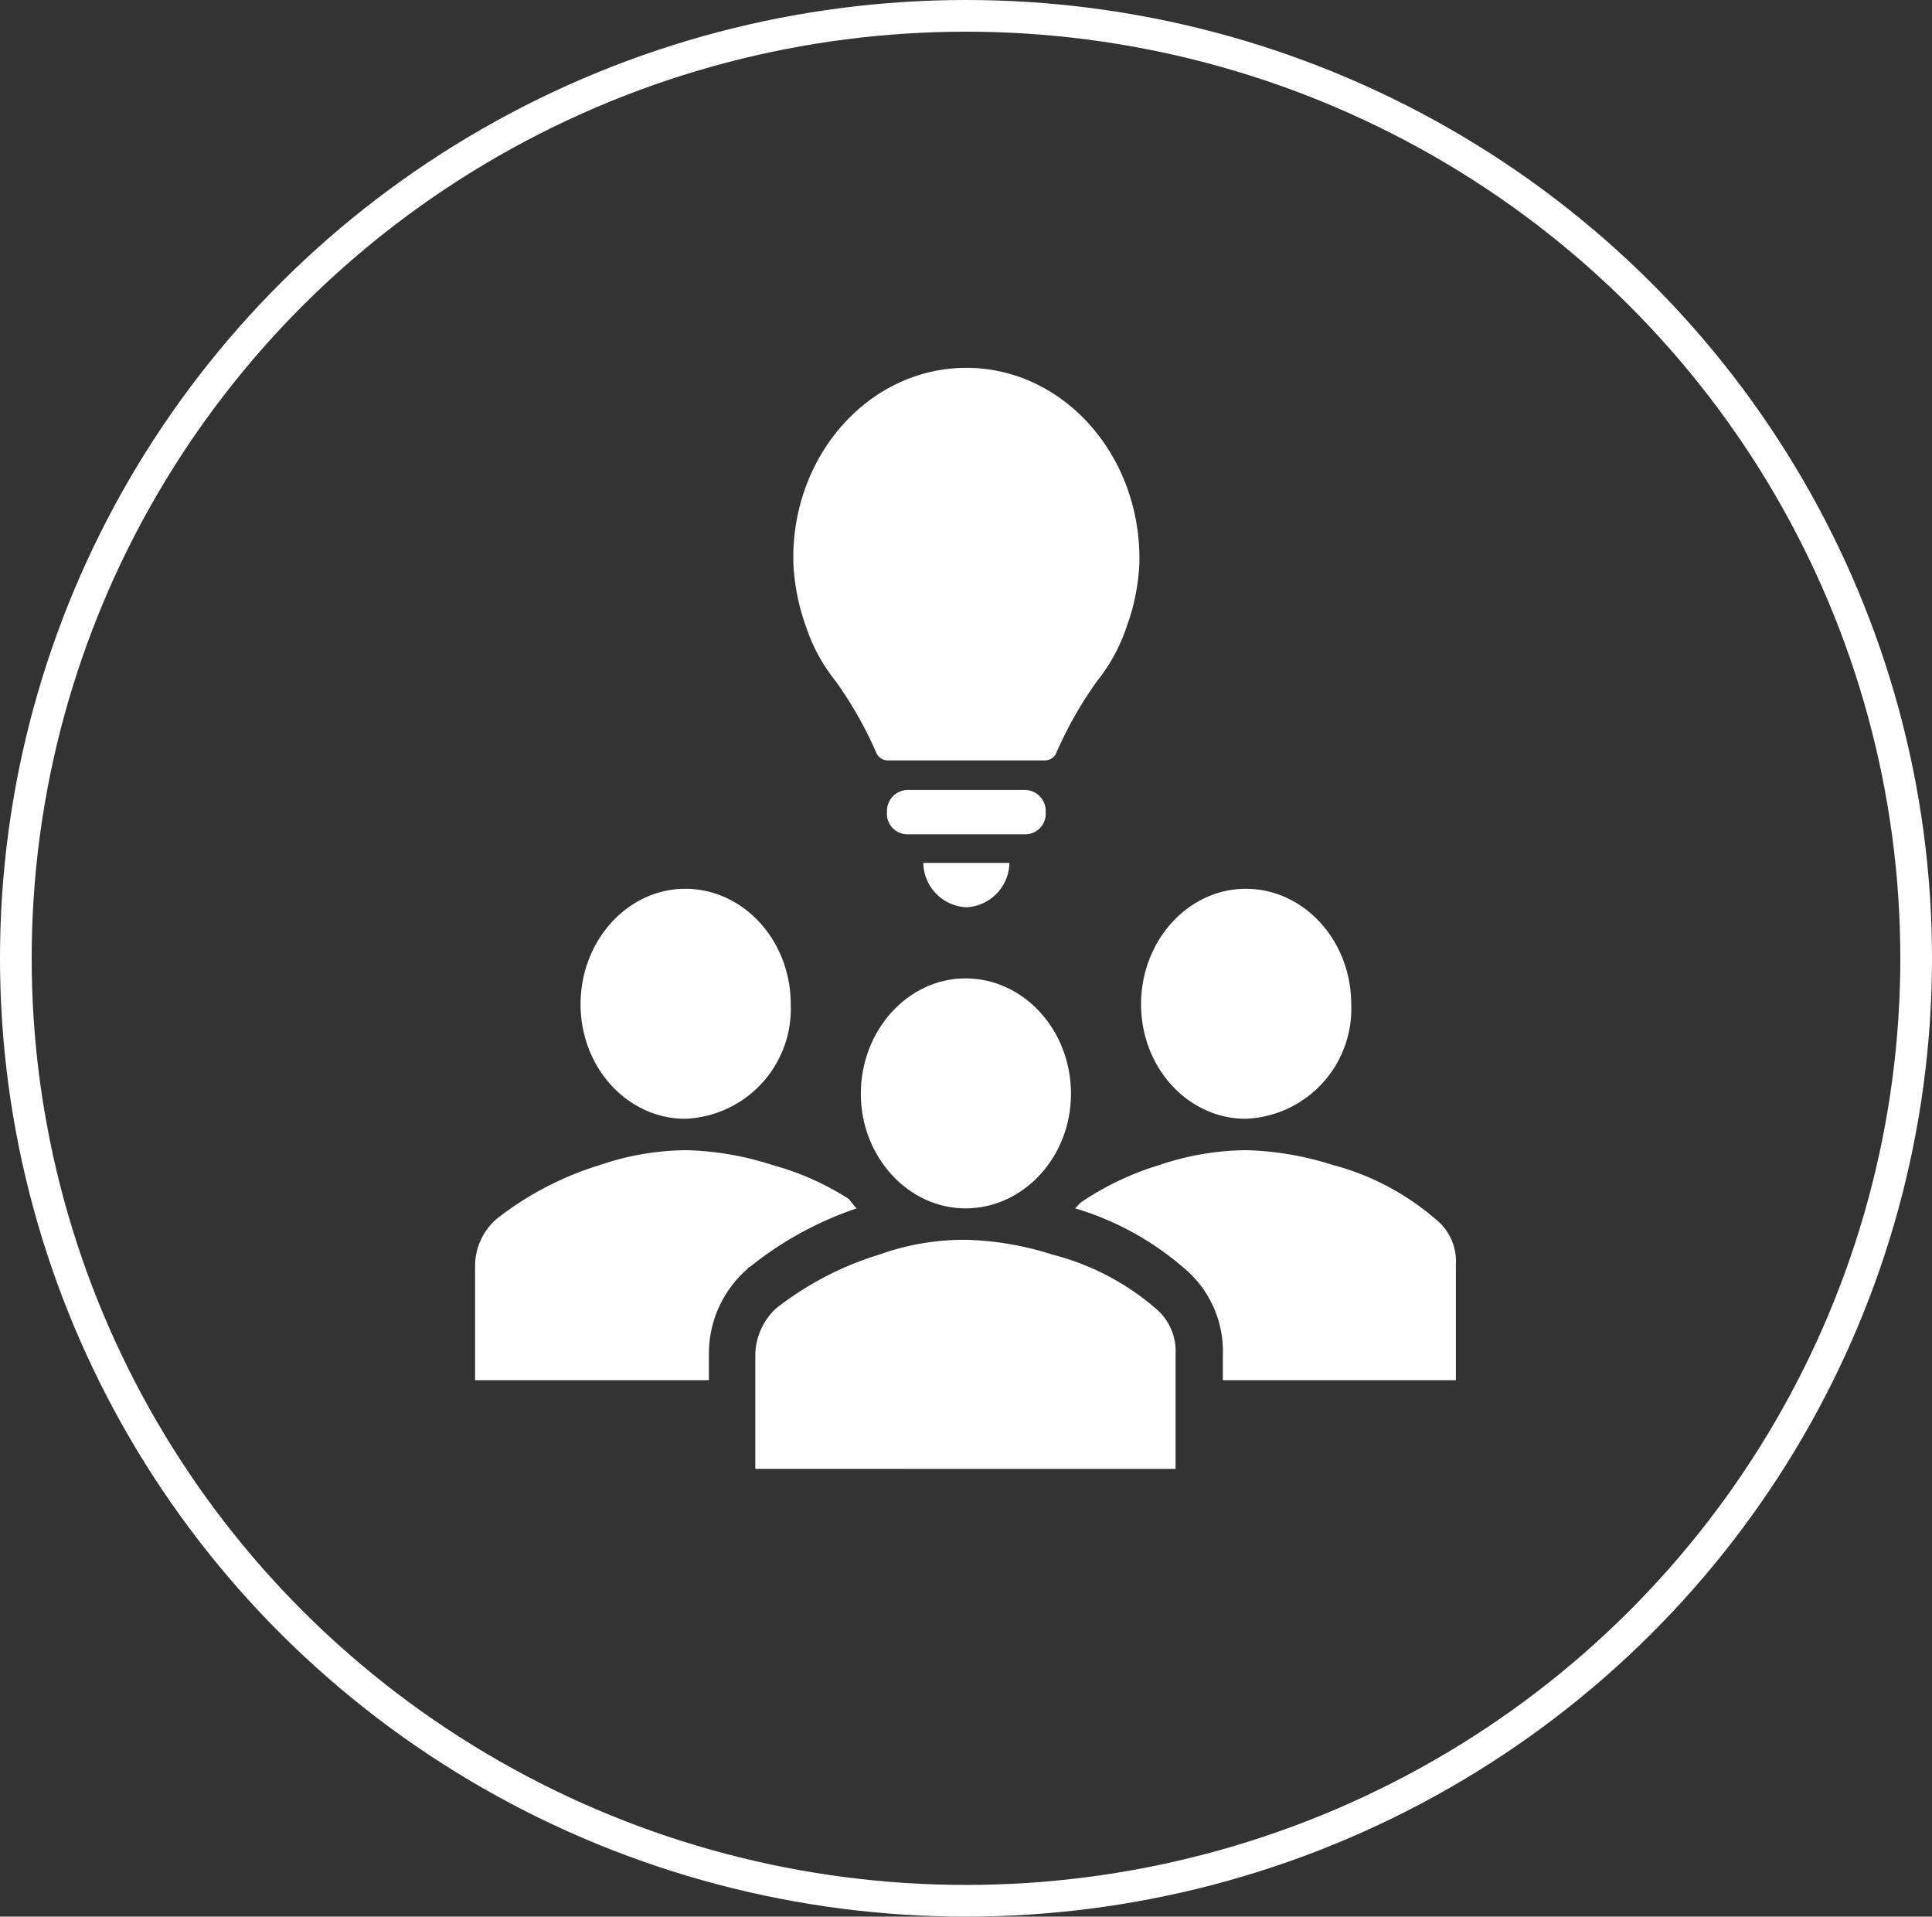 <svg xmlns="http://www.w3.org/2000/svg" xmlns:xlink="http://www.w3.org/1999/xlink" width="122" height="121" viewBox="0 0 122 121">
  <rect x="0" y="0" width="122" height="121" fill="#333333" stroke="none"/>
  <defs>
    <clipPath id="clip-path">
      <rect id="Rectangle_3288" data-name="Rectangle 3288" width="61.941" height="69.509" fill="#fff"/>
    </clipPath>
  </defs>
  <g id="Group_8833" data-name="Group 8833" transform="translate(-1314 -131)">
    <g id="Ellipse_83" data-name="Ellipse 83" transform="translate(1314 131)" fill="none" stroke="#fff" stroke-width="2">
      <ellipse cx="61" cy="60.5" rx="61" ry="60.5" stroke="none"/>
      <ellipse cx="61" cy="60.5" rx="60" ry="59.5" fill="none"/>
    </g>
    <g id="Group_8693" data-name="Group 8693" transform="translate(1147 154.223)">
      <g id="Group_7789" data-name="Group 7789" transform="translate(197 0)" clip-path="url(#clip-path)">
        <path id="Path_4347" data-name="Path 4347" d="M24.432,16.076H16.971a1.328,1.328,0,0,0-1.28,1.4,1.294,1.294,0,0,0,1.28,1.4h7.461a1.293,1.293,0,0,0,1.28-1.4,1.327,1.327,0,0,0-1.28-1.4" transform="translate(10.319 10.572)" fill="#fff"/>
        <path id="Path_4348" data-name="Path 4348" d="M19.791,21.655a2.856,2.856,0,0,0,2.722-2.8H17.074a2.854,2.854,0,0,0,2.717,2.8" transform="translate(11.229 12.4)" fill="#fff"/>
        <path id="Path_4349" data-name="Path 4349" d="M23.049,0C17.078,0,12.228,5.248,12.122,11.781v.406a13.479,13.479,0,0,0,.8,4.139,10.952,10.952,0,0,0,1.865,3.441,24.571,24.571,0,0,1,2.558,4.491.8.8,0,0,0,.748.525h9.913a.8.8,0,0,0,.746-.525,24.579,24.579,0,0,1,2.559-4.491,11.023,11.023,0,0,0,1.867-3.441,13.211,13.211,0,0,0,.8-4.081v-.406C33.87,5.248,29.018,0,23.049,0" transform="translate(7.972 0)" fill="#fff"/>
        <path id="Path_4351" data-name="Path 4351" d="M38.641,27.129a6.947,6.947,0,0,1-6.662,7.231c-3.625,0-6.609-3.208-6.609-7.231s2.984-7.289,6.609-7.289c3.677,0,6.662,3.266,6.662,7.289" transform="translate(16.685 13.048)" fill="#fff"/>
        <path id="Path_4352" data-name="Path 4352" d="M17.29,27.129a6.947,6.947,0,0,1-6.662,7.231c-3.625,0-6.609-3.208-6.609-7.231S7,19.84,10.628,19.84c3.677,0,6.662,3.266,6.662,7.289" transform="translate(2.643 13.048)" fill="#fff"/>
        <path id="Path_4353" data-name="Path 4353" d="M45.57,34.108a16.27,16.27,0,0,0-6.45-3.38,19.4,19.4,0,0,0-5.49-.933,17.5,17.5,0,0,0-5.439.933,18.239,18.239,0,0,0-5.009,2.39c-.106.118-.214.234-.32.35A18.562,18.562,0,0,1,29.685,37.2a6.832,6.832,0,0,1,2.5,5.482v1.633H46.9V37.026a3.414,3.414,0,0,0-1.331-2.917" transform="translate(15.035 19.595)" fill="#fff"/>
        <path id="Path_4354" data-name="Path 4354" d="M14.765,42.682a7.1,7.1,0,0,1,2.4-5.364l.106-.118.108-.056a21.974,21.974,0,0,1,6.717-3.675,4.49,4.49,0,0,1-.481-.583,17.34,17.34,0,0,0-4.85-2.157,19.041,19.041,0,0,0-5.437-.933,17.225,17.225,0,0,0-5.437.933,20.142,20.142,0,0,0-6.5,3.38A3.945,3.945,0,0,0,0,37.026v7.289H14.765Z" transform="translate(0 19.595)" fill="#fff"/>
        <path id="Path_4355" data-name="Path 4355" d="M10.675,47.669V40.439a4.1,4.1,0,0,1,1.331-2.917,20.15,20.15,0,0,1,6.5-3.38,15.937,15.937,0,0,1,5.435-.933,19.4,19.4,0,0,1,5.492.933,16.083,16.083,0,0,1,6.5,3.38,3.515,3.515,0,0,1,1.28,2.917v7.231Z" transform="translate(7.02 21.839)" fill="#fff"/>
        <path id="Path_4356" data-name="Path 4356" d="M27.966,30.541c0,3.967-2.985,7.231-6.662,7.231-3.625,0-6.609-3.264-6.609-7.231,0-4.023,2.984-7.289,6.609-7.289,3.677,0,6.662,3.266,6.662,7.289" transform="translate(9.664 15.292)" fill="#fff"/>
      </g>
    </g>
  </g>
</svg>
